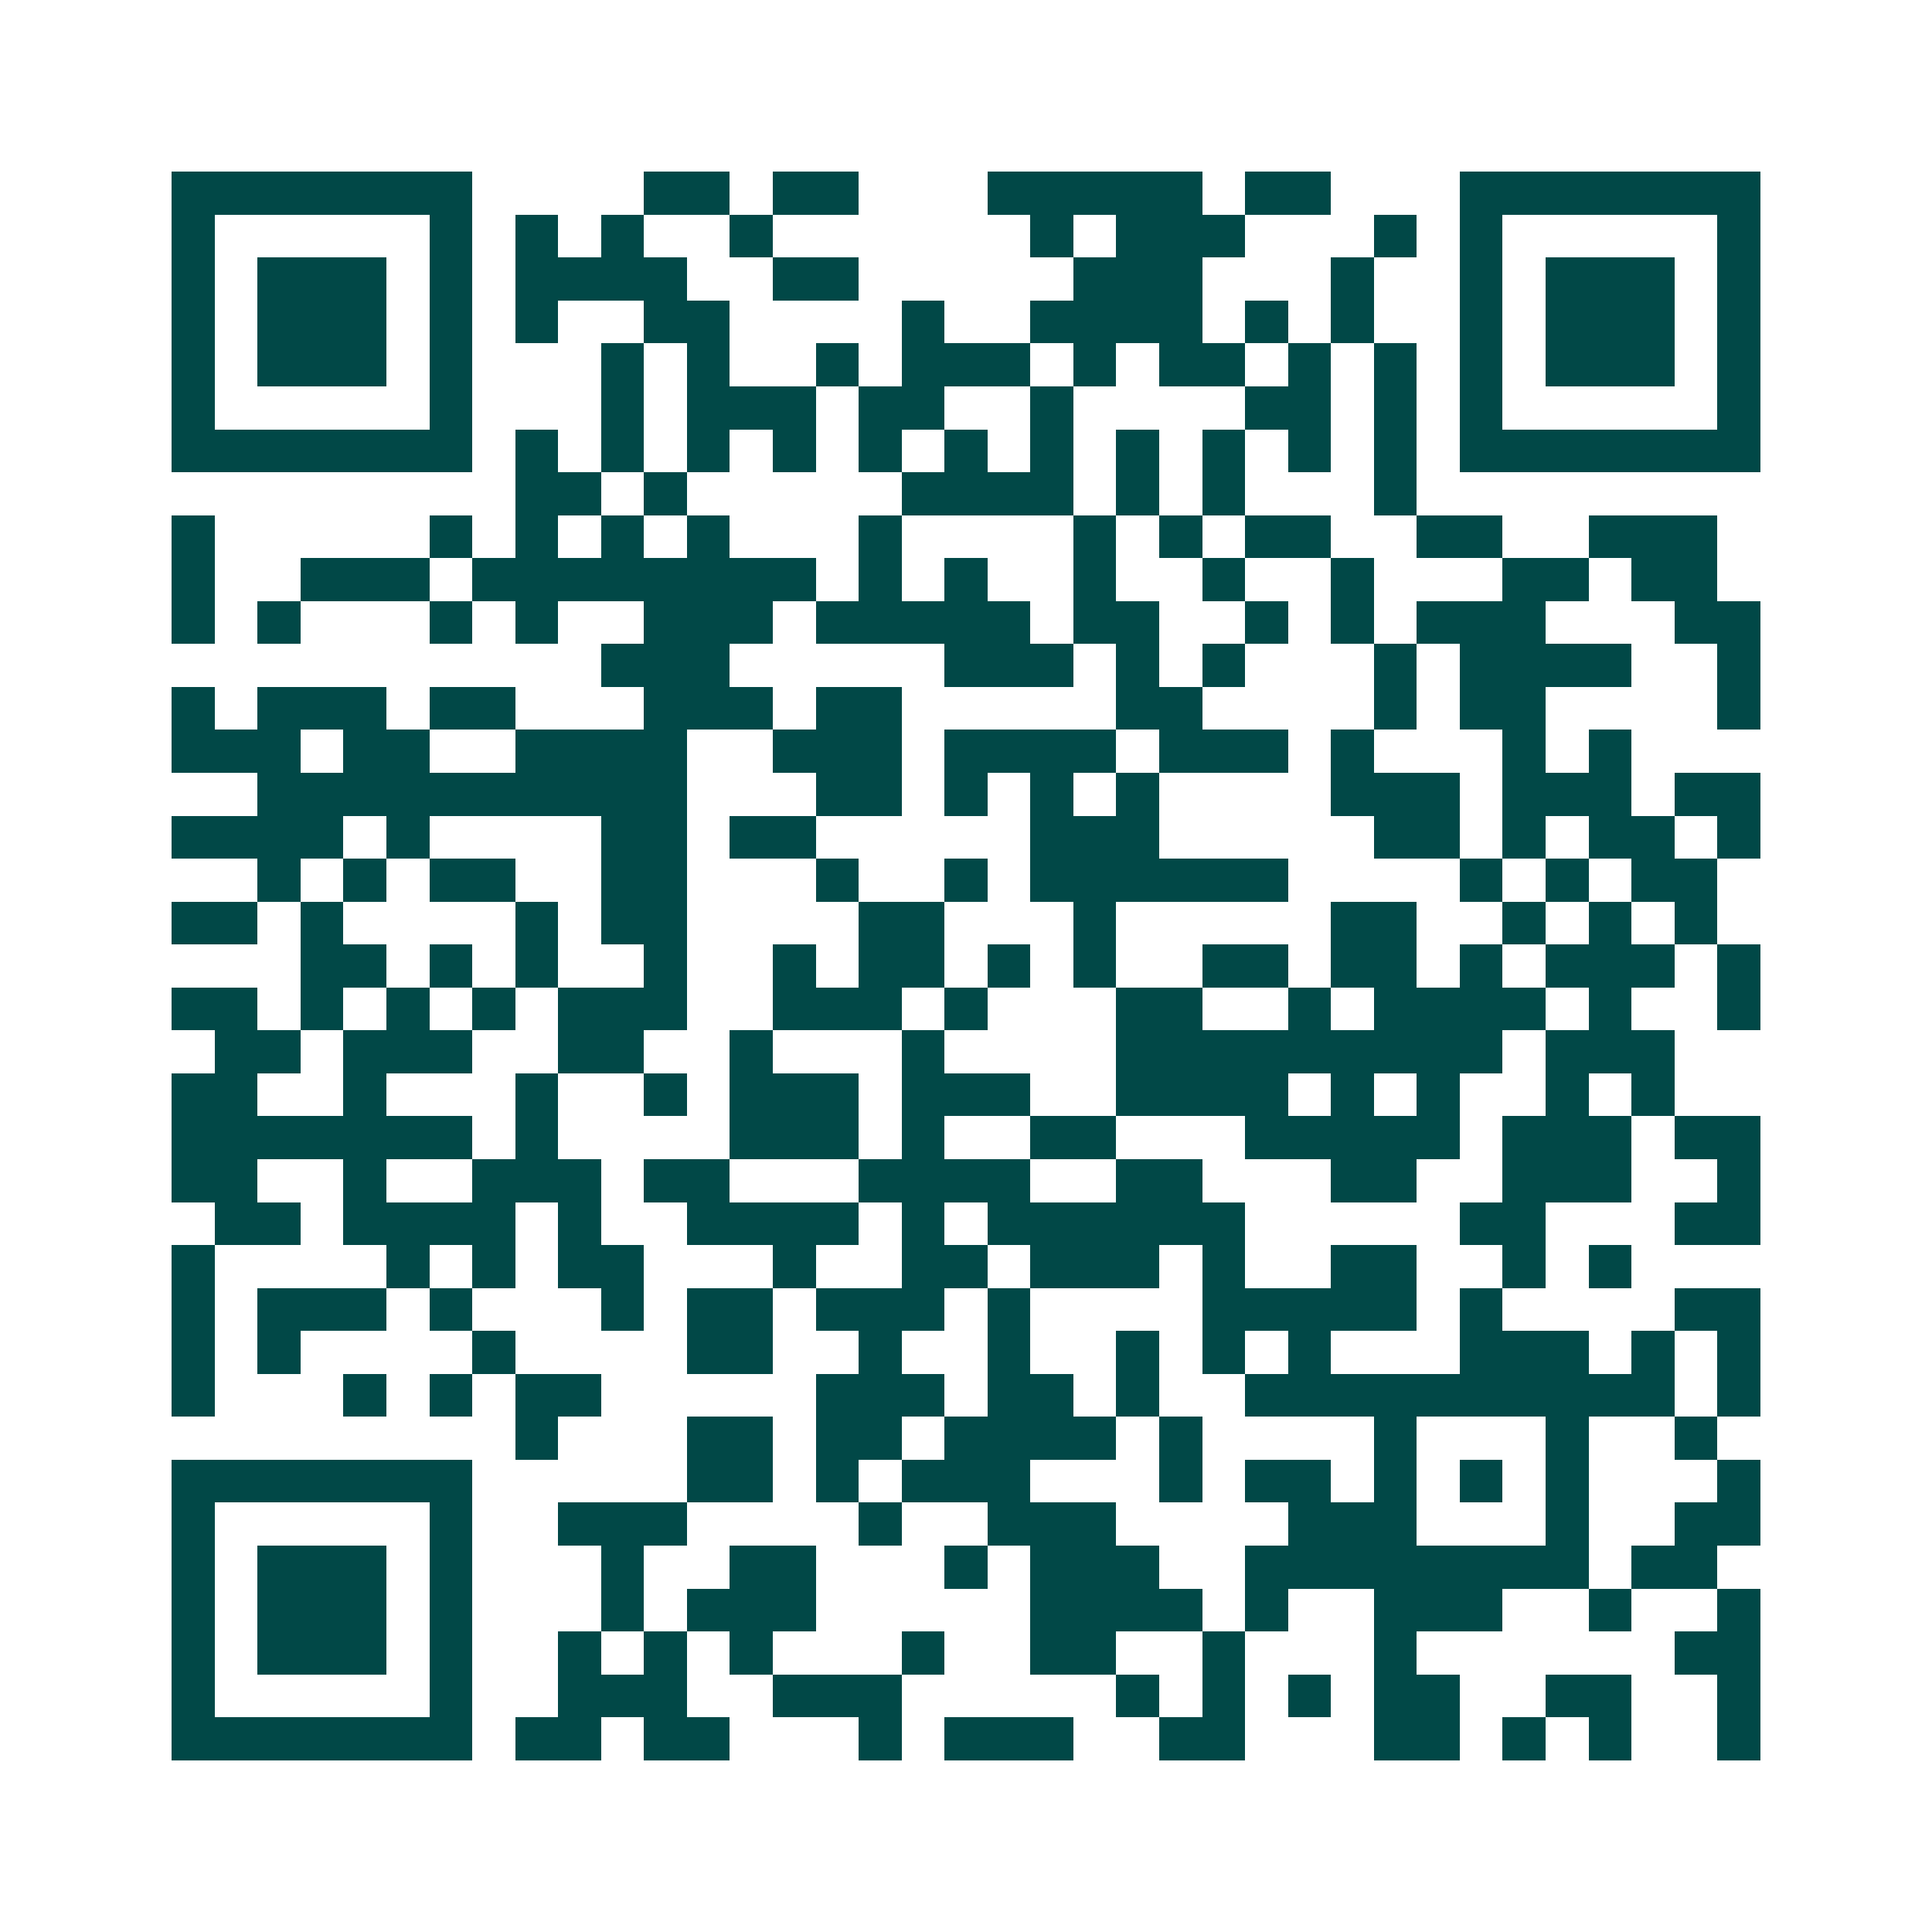 <svg xmlns="http://www.w3.org/2000/svg" width="200" height="200" viewBox="0 0 45 45" shape-rendering="crispEdges"><path fill="#ffffff" d="M0 0h45v45H0z"/><path stroke="#014847" d="M4 4.5h7m4 0h2m1 0h2m3 0h5m1 0h2m3 0h7M4 5.5h1m5 0h1m1 0h1m1 0h1m2 0h1m6 0h1m1 0h3m3 0h1m1 0h1m5 0h1M4 6.5h1m1 0h3m1 0h1m1 0h4m2 0h2m5 0h3m3 0h1m2 0h1m1 0h3m1 0h1M4 7.5h1m1 0h3m1 0h1m1 0h1m2 0h2m4 0h1m2 0h4m1 0h1m1 0h1m2 0h1m1 0h3m1 0h1M4 8.5h1m1 0h3m1 0h1m3 0h1m1 0h1m2 0h1m1 0h3m1 0h1m1 0h2m1 0h1m1 0h1m1 0h1m1 0h3m1 0h1M4 9.5h1m5 0h1m3 0h1m1 0h3m1 0h2m2 0h1m4 0h2m1 0h1m1 0h1m5 0h1M4 10.5h7m1 0h1m1 0h1m1 0h1m1 0h1m1 0h1m1 0h1m1 0h1m1 0h1m1 0h1m1 0h1m1 0h1m1 0h7M12 11.5h2m1 0h1m5 0h4m1 0h1m1 0h1m3 0h1M4 12.5h1m5 0h1m1 0h1m1 0h1m1 0h1m3 0h1m4 0h1m1 0h1m1 0h2m2 0h2m2 0h3M4 13.5h1m2 0h3m1 0h8m1 0h1m1 0h1m2 0h1m2 0h1m2 0h1m3 0h2m1 0h2M4 14.5h1m1 0h1m3 0h1m1 0h1m2 0h3m1 0h5m1 0h2m2 0h1m1 0h1m1 0h3m3 0h2M14 15.5h3m5 0h3m1 0h1m1 0h1m3 0h1m1 0h4m2 0h1M4 16.5h1m1 0h3m1 0h2m3 0h3m1 0h2m5 0h2m4 0h1m1 0h2m4 0h1M4 17.5h3m1 0h2m2 0h4m2 0h3m1 0h4m1 0h3m1 0h1m3 0h1m1 0h1M6 18.5h10m3 0h2m1 0h1m1 0h1m1 0h1m4 0h3m1 0h3m1 0h2M4 19.5h4m1 0h1m4 0h2m1 0h2m5 0h3m5 0h2m1 0h1m1 0h2m1 0h1M6 20.5h1m1 0h1m1 0h2m2 0h2m3 0h1m2 0h1m1 0h6m4 0h1m1 0h1m1 0h2M4 21.5h2m1 0h1m4 0h1m1 0h2m4 0h2m3 0h1m5 0h2m2 0h1m1 0h1m1 0h1M7 22.5h2m1 0h1m1 0h1m2 0h1m2 0h1m1 0h2m1 0h1m1 0h1m2 0h2m1 0h2m1 0h1m1 0h3m1 0h1M4 23.5h2m1 0h1m1 0h1m1 0h1m1 0h3m2 0h3m1 0h1m3 0h2m2 0h1m1 0h4m1 0h1m2 0h1M5 24.5h2m1 0h3m2 0h2m2 0h1m3 0h1m4 0h9m1 0h3M4 25.5h2m2 0h1m3 0h1m2 0h1m1 0h3m1 0h3m2 0h4m1 0h1m1 0h1m2 0h1m1 0h1M4 26.5h7m1 0h1m4 0h3m1 0h1m2 0h2m3 0h5m1 0h3m1 0h2M4 27.5h2m2 0h1m2 0h3m1 0h2m3 0h4m2 0h2m3 0h2m2 0h3m2 0h1M5 28.5h2m1 0h4m1 0h1m2 0h4m1 0h1m1 0h6m5 0h2m3 0h2M4 29.5h1m4 0h1m1 0h1m1 0h2m3 0h1m2 0h2m1 0h3m1 0h1m2 0h2m2 0h1m1 0h1M4 30.5h1m1 0h3m1 0h1m3 0h1m1 0h2m1 0h3m1 0h1m4 0h5m1 0h1m4 0h2M4 31.5h1m1 0h1m4 0h1m4 0h2m2 0h1m2 0h1m2 0h1m1 0h1m1 0h1m3 0h3m1 0h1m1 0h1M4 32.5h1m3 0h1m1 0h1m1 0h2m5 0h3m1 0h2m1 0h1m2 0h10m1 0h1M12 33.5h1m3 0h2m1 0h2m1 0h4m1 0h1m4 0h1m3 0h1m2 0h1M4 34.5h7m5 0h2m1 0h1m1 0h3m3 0h1m1 0h2m1 0h1m1 0h1m1 0h1m3 0h1M4 35.5h1m5 0h1m2 0h3m4 0h1m2 0h3m4 0h3m3 0h1m2 0h2M4 36.5h1m1 0h3m1 0h1m3 0h1m2 0h2m3 0h1m1 0h3m2 0h8m1 0h2M4 37.5h1m1 0h3m1 0h1m3 0h1m1 0h3m5 0h4m1 0h1m2 0h3m2 0h1m2 0h1M4 38.5h1m1 0h3m1 0h1m2 0h1m1 0h1m1 0h1m3 0h1m2 0h2m2 0h1m3 0h1m6 0h2M4 39.5h1m5 0h1m2 0h3m2 0h3m5 0h1m1 0h1m1 0h1m1 0h2m2 0h2m2 0h1M4 40.5h7m1 0h2m1 0h2m3 0h1m1 0h3m2 0h2m3 0h2m1 0h1m1 0h1m2 0h1"/></svg>
